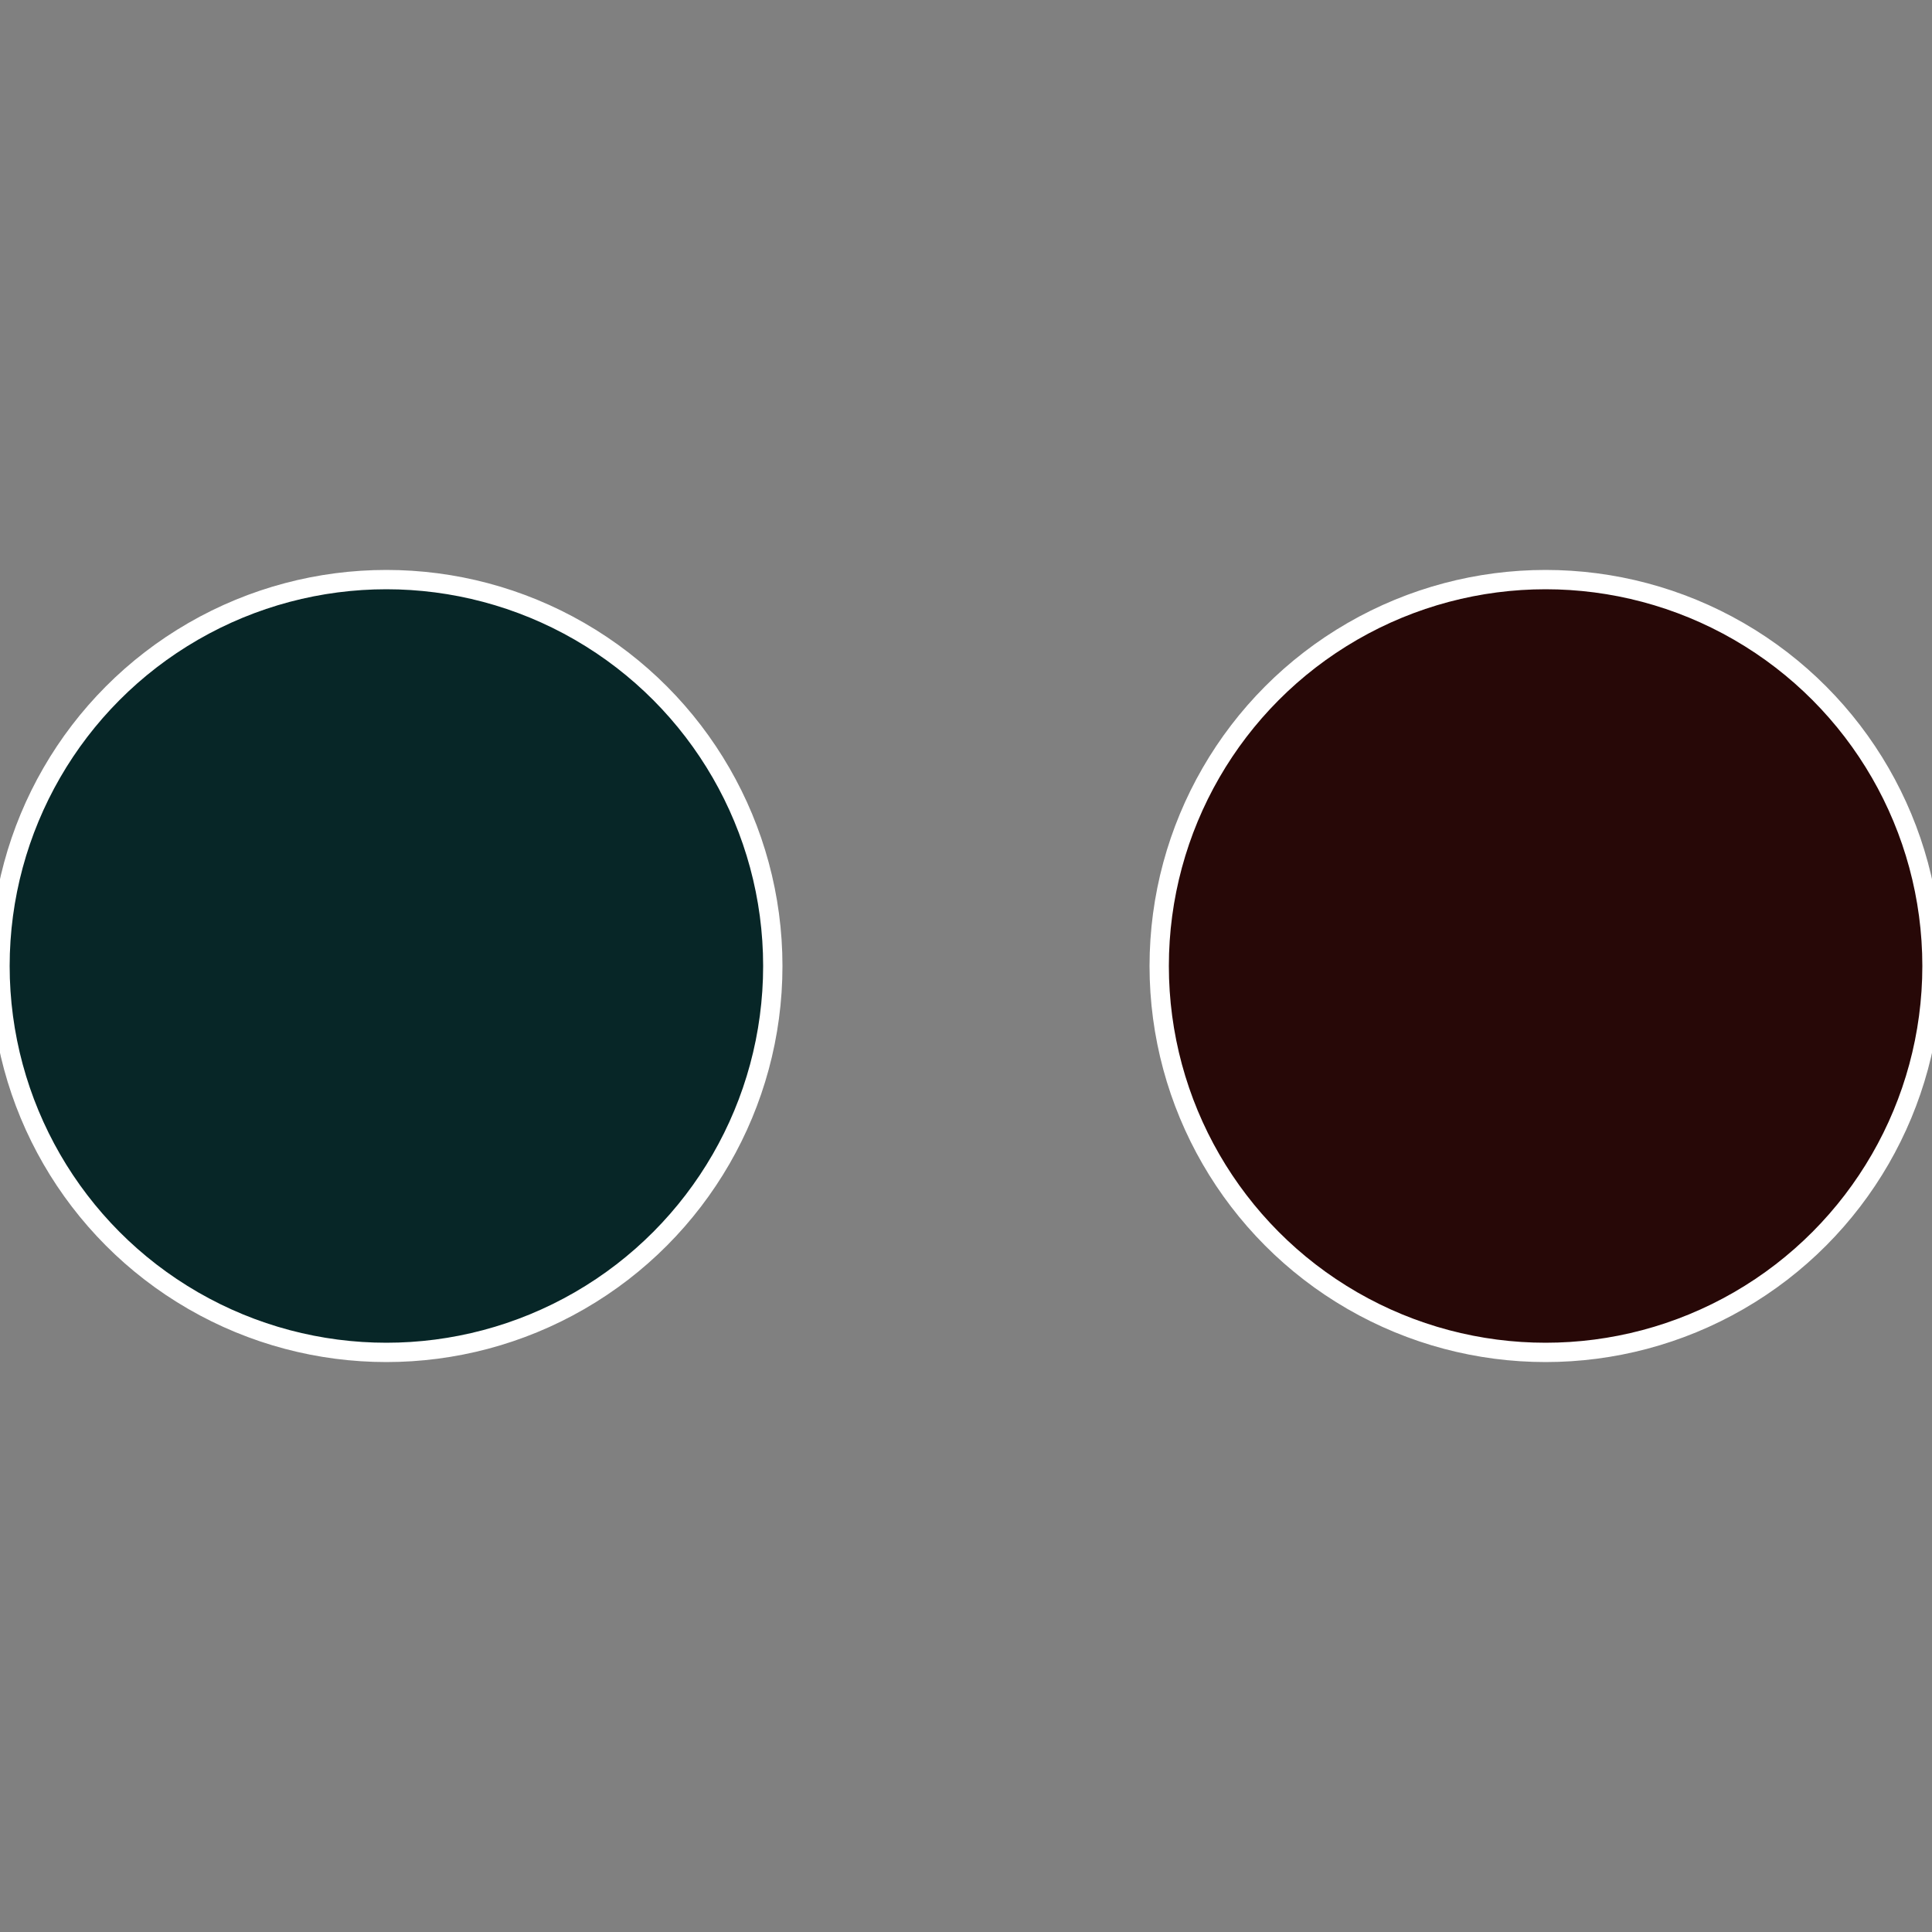 <?xml version="1.0" standalone="no"?>
<svg width="500" height="500" viewBox="-1 -1 2 2" xmlns="http://www.w3.org/2000/svg">
 
                <rect x="-1" y="-1" width="2" height="2" fill="#808080" stroke="none"/>
 
                <circle cx="0.6" cy="0" r="0.4" fill="#270807" stroke="#fff" stroke-width="1%" />
             
                <circle cx="-0.6" cy="7.3478807948841E-17" r="0.4" fill="#072627" stroke="#fff" stroke-width="1%" />
            </svg>
